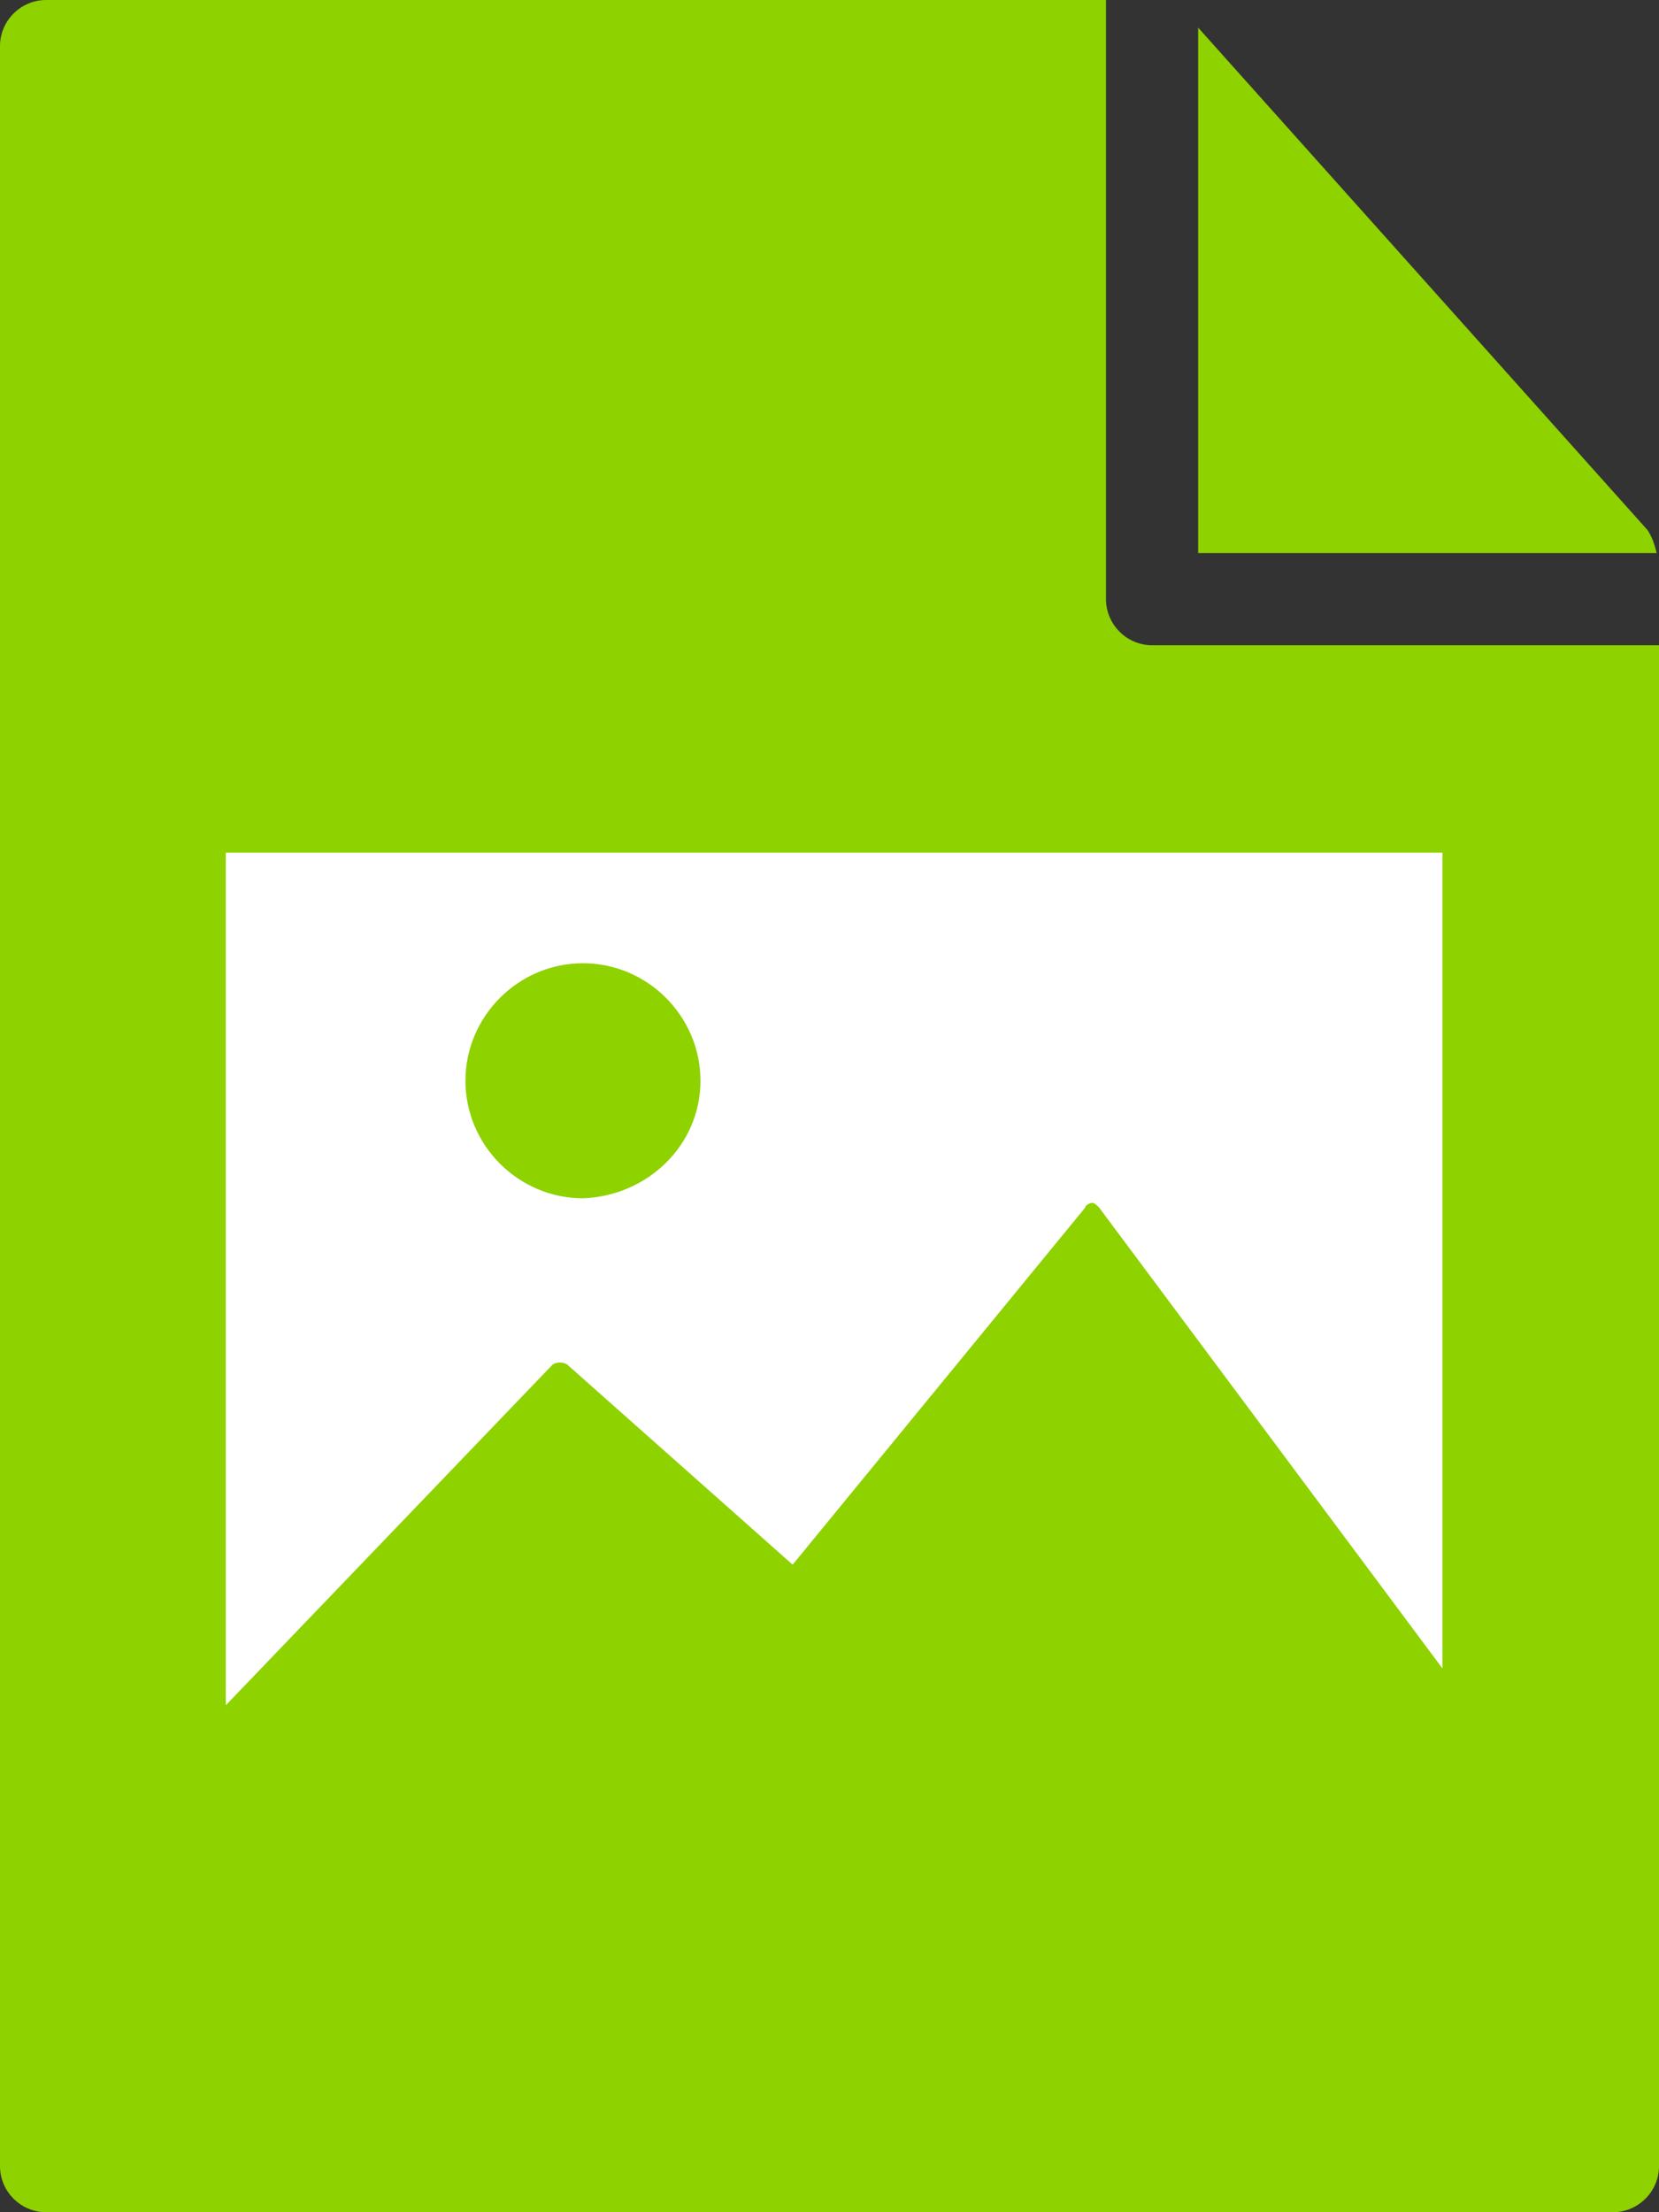 <svg id="Layer_1" xmlns="http://www.w3.org/2000/svg" viewBox="0 0 72 96"><rect x="0" y="0" width="72" height="96" fill="#333333" stroke="none"/><style>.st0{fill:#8ed200}.st1{fill:#fff}</style><path class="st0" d="M0 2v92c0 1.1.9 2 2 2h68c1.1 0 2-.9 2-2V28H50c-1.1 0-2-.9-2-2V0H2C.9 0 0 .9 0 2z"/><path class="st0" d="M71.9 24c-.1-.4-.2-.7-.4-1L52 1.2V24h19.9z"/><path class="st1" d="M9.8 74V37h52.8v35.4l-14.9-20c-.1-.1-.2-.2-.3-.2-.1 0-.3.1-.3.2L34.4 67.9l-9.8-8.7c-.2-.1-.4-.1-.6 0L9.8 74z"/><path class="st0" d="M30.4 46.9c0-2.8-2.3-5.1-5.1-5.1s-5.1 2.3-5.1 5.1 2.3 5.1 5.1 5.1c2.8-.1 5.1-2.3 5.1-5.1z"/></svg>